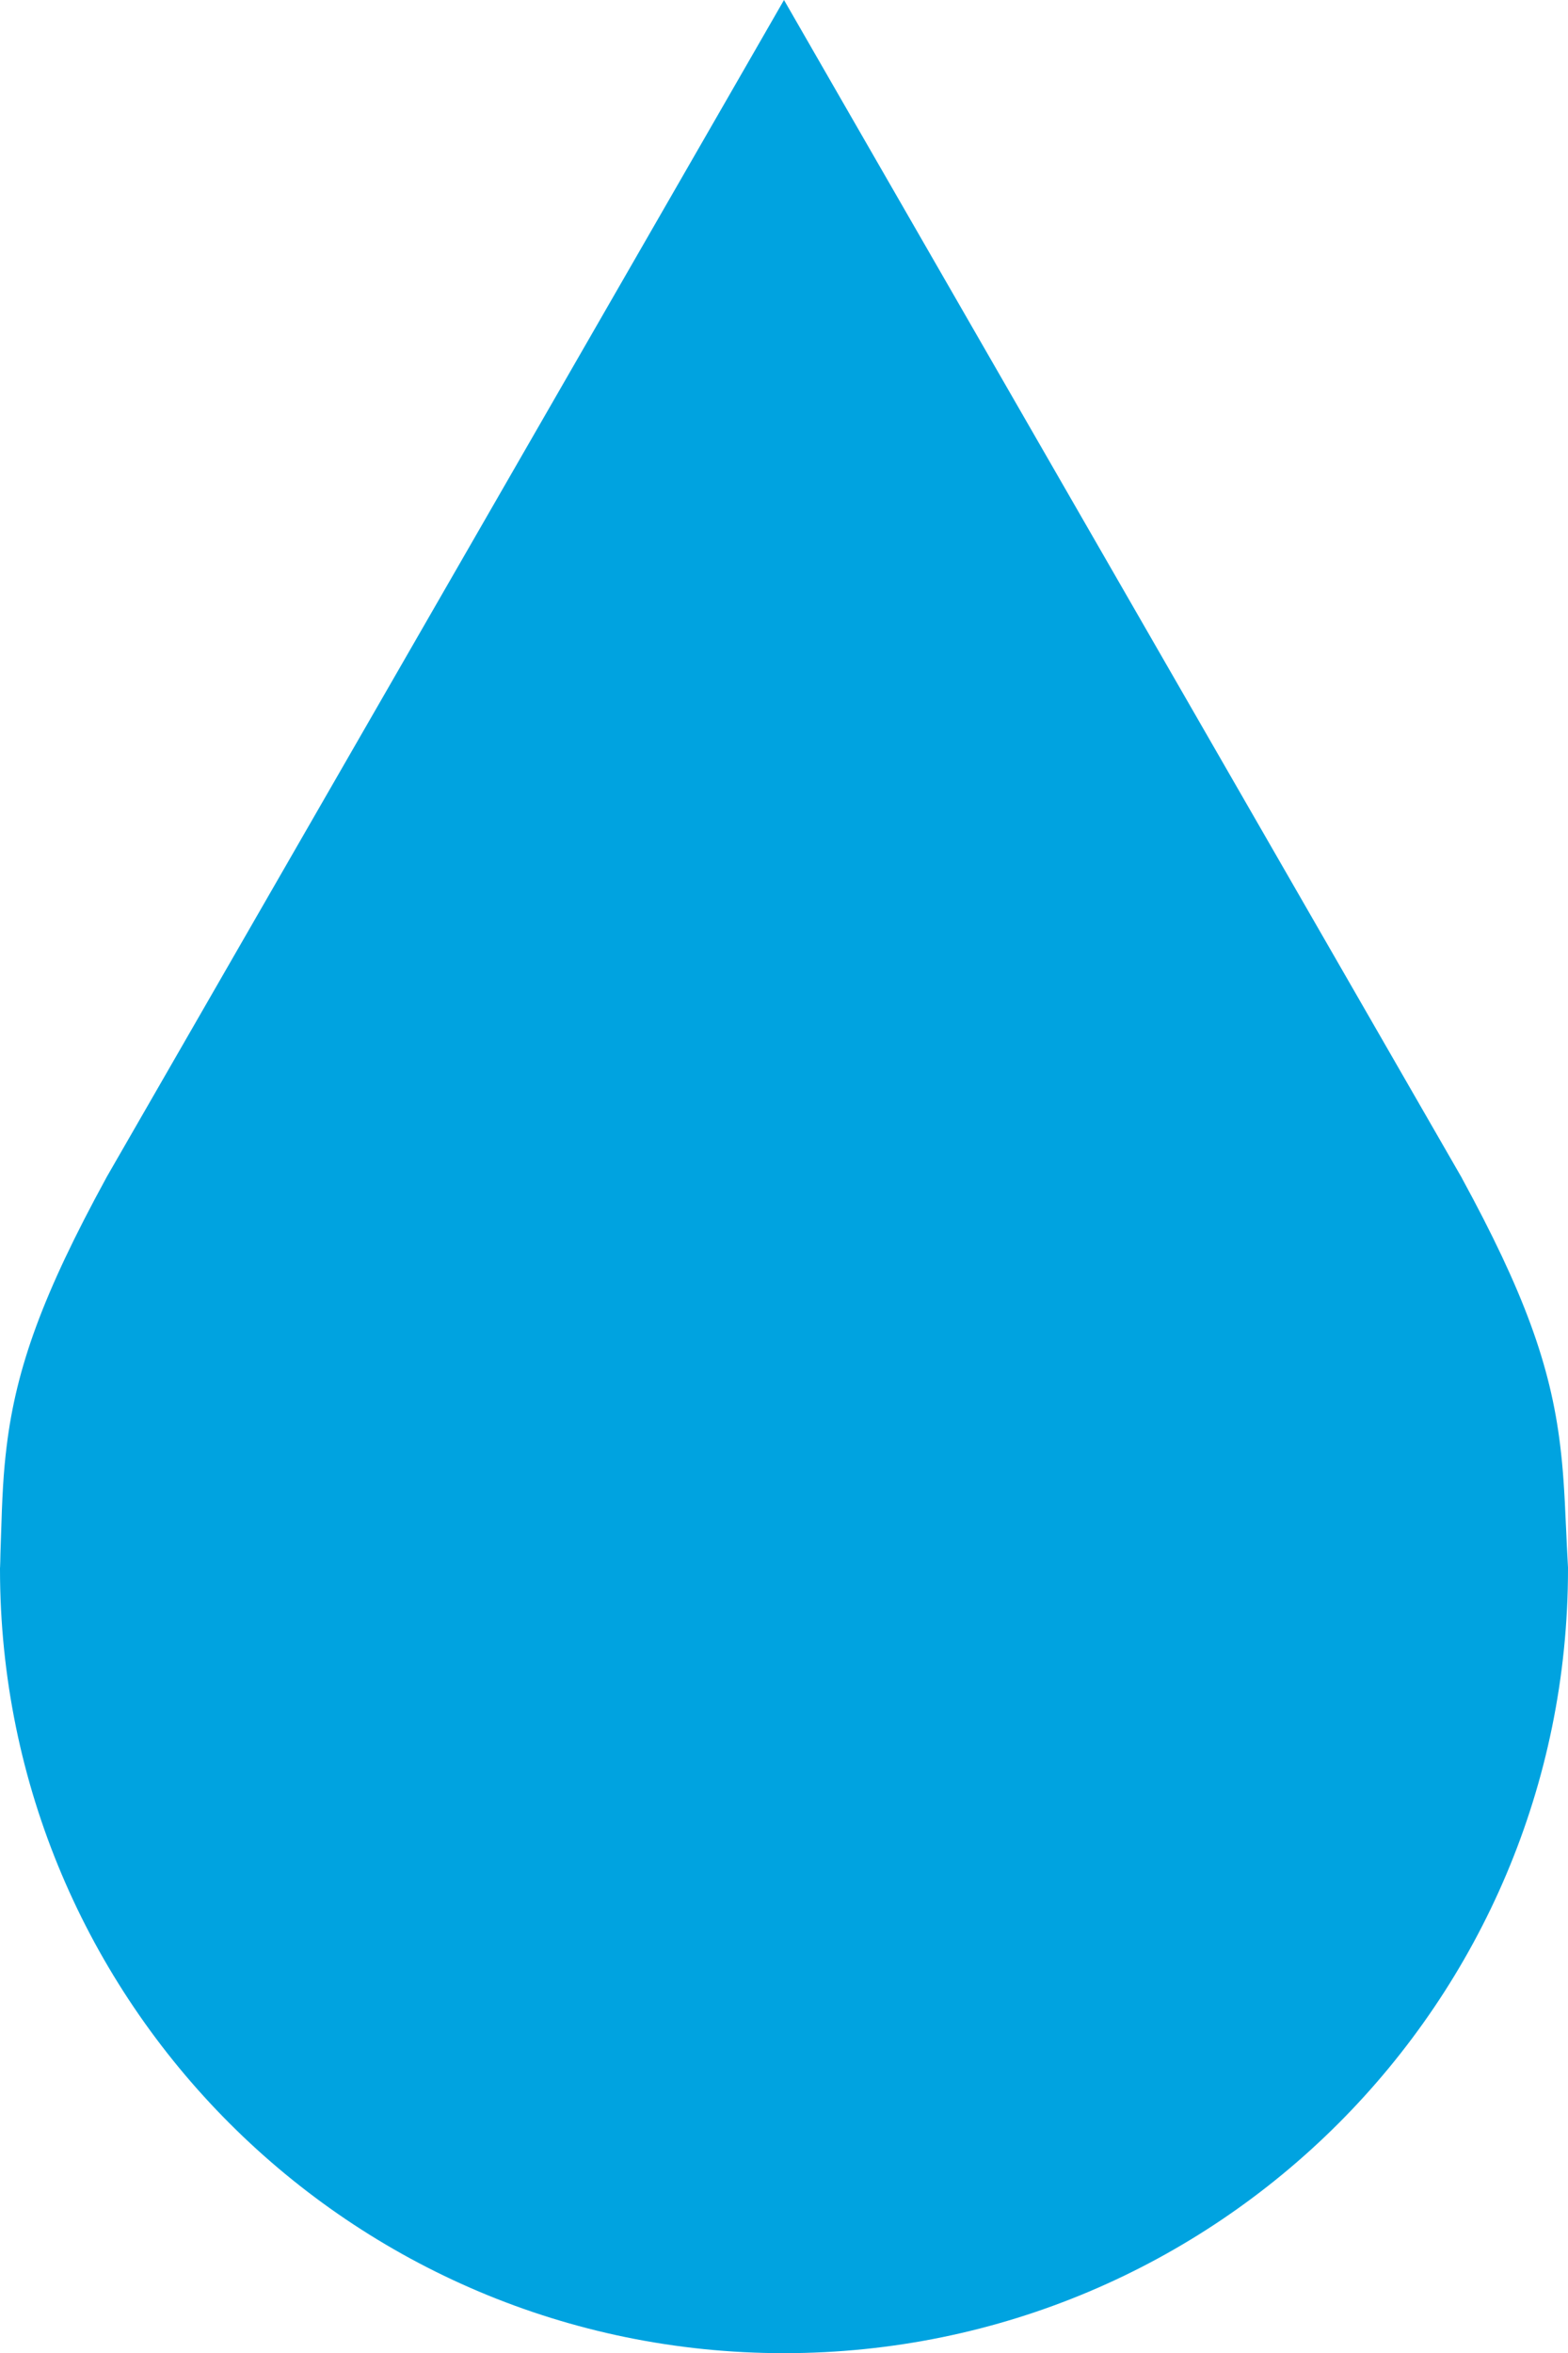 <?xml version="1.0" encoding="utf-8"?>
<!-- Generator: Adobe Illustrator 16.0.4, SVG Export Plug-In . SVG Version: 6.00 Build 0)  -->
<!DOCTYPE svg PUBLIC "-//W3C//DTD SVG 1.1//EN" "http://www.w3.org/Graphics/SVG/1.1/DTD/svg11.dtd">
<svg version="1.1" id="Layer_1" xmlns="http://www.w3.org/2000/svg" xmlns:xlink="http://www.w3.org/1999/xlink" x="0px" y="0px"
	 width="18.464px" height="27.698px" viewBox="0 0 18.464 27.698" enable-background="new 0 0 18.464 27.698" xml:space="preserve">
<path fill="#00A3E0" d="M18.463,18.431c-0.003-0.07-0.008-0.143-0.012-0.228c-0.002-0.05-0.01-0.225-0.01-0.219
	c-0.02-0.461-0.036-0.701-0.07-0.978c-0.114-0.936-0.426-1.799-1.157-3.14l-0.003-0.008l-0.005-0.007L9.843,1.062L9.232,0
	L8.621,1.062L1.258,13.851l-0.004,0.007L1.25,13.866c-0.743,1.361-1.059,2.229-1.172,3.16c-0.038,0.311-0.052,0.572-0.068,1.112
	c0,0.013-0.004,0.119-0.005,0.151c-0.001,0.059-0.002,0.107-0.004,0.155L0,18.455v0.012c0,5.098,4.134,9.231,9.232,9.231
	c5.1,0,9.232-4.133,9.232-9.231v-0.018L18.463,18.431z"/>
</svg>
